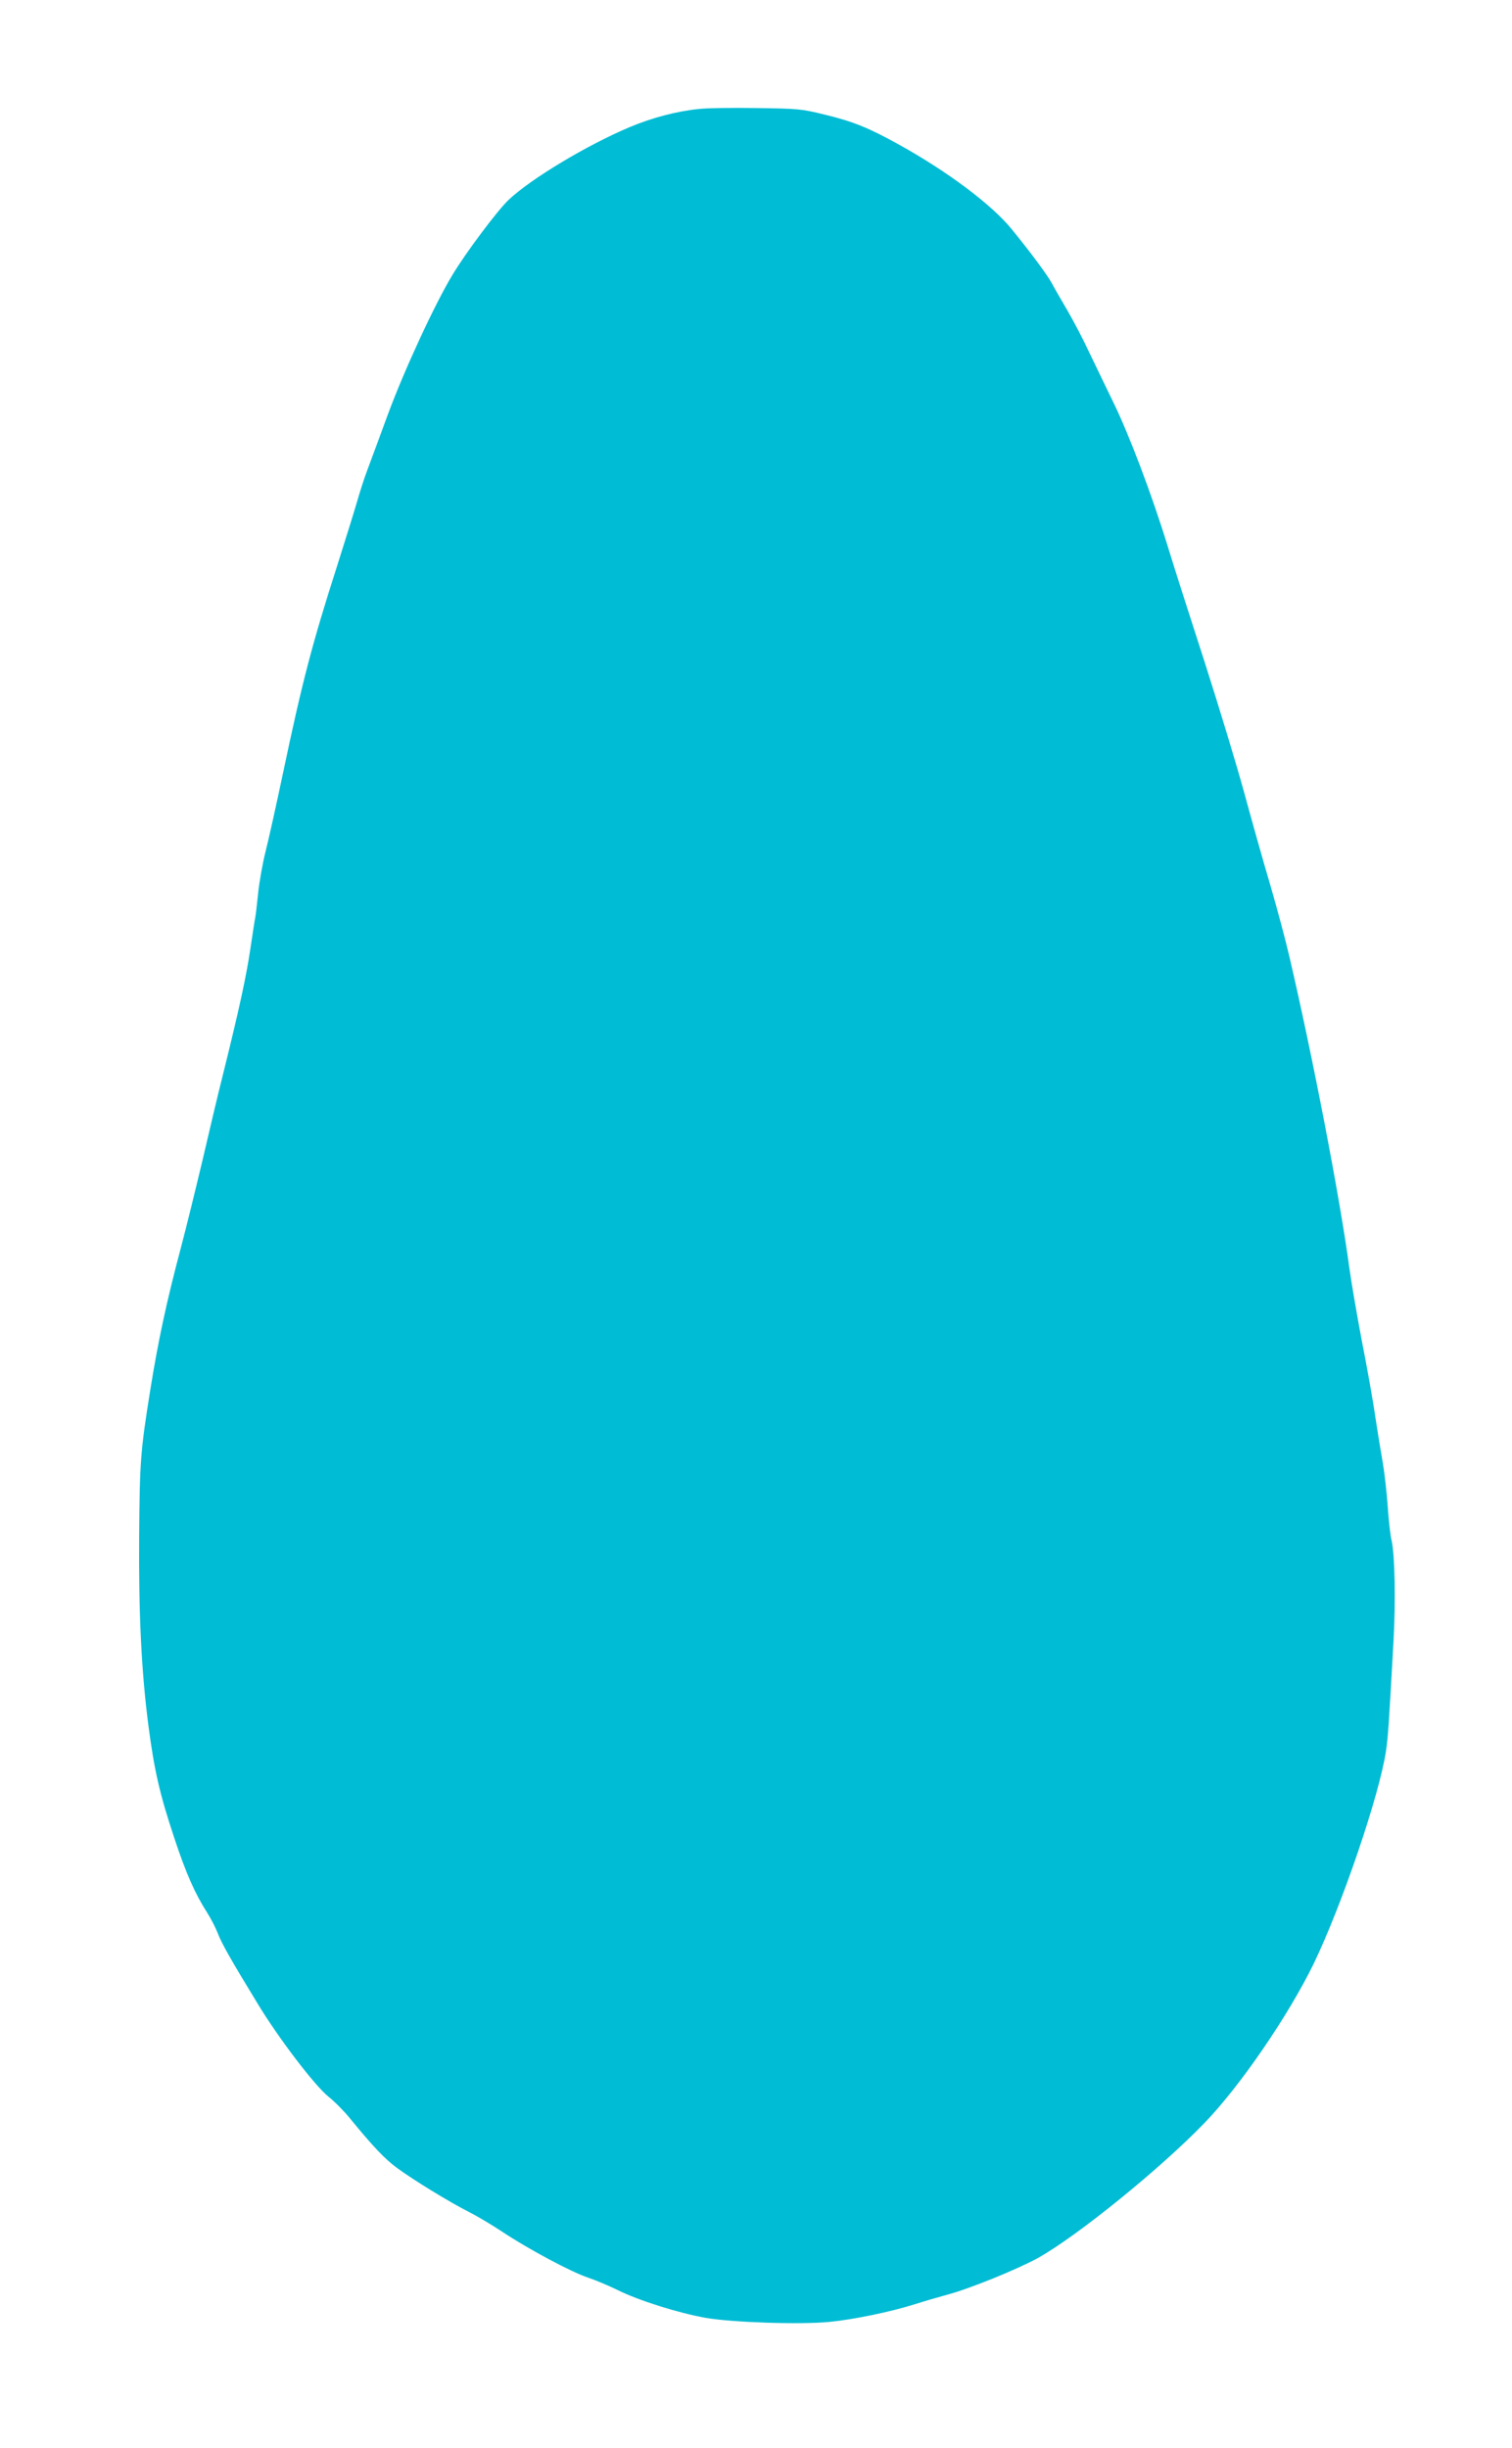 <?xml version="1.0" standalone="no"?>
<!DOCTYPE svg PUBLIC "-//W3C//DTD SVG 20010904//EN"
 "http://www.w3.org/TR/2001/REC-SVG-20010904/DTD/svg10.dtd">
<svg version="1.0" xmlns="http://www.w3.org/2000/svg"
 width="791pt" height="1280pt" viewBox="0 0 791 1280"
 preserveAspectRatio="xMidYMid meet">
<g transform="translate(0,1280) scale(0.1,-0.1)"
fill="#00bcd4" stroke="none">
<path d="M3655 12230 c-117 -12 -244 -46 -359 -94 -224 -94 -517 -270 -634
-380 -57 -53 -225 -277 -294 -392 -91 -149 -252 -497 -338 -729 -44 -121 -94
-254 -109 -295 -16 -41 -40 -118 -55 -170 -15 -52 -61 -198 -101 -325 -134
-418 -184 -611 -286 -1095 -33 -157 -73 -337 -89 -400 -16 -63 -34 -164 -40
-225 -6 -60 -13 -117 -15 -125 -2 -8 -13 -80 -25 -160 -21 -144 -59 -319 -145
-665 -25 -99 -72 -297 -105 -440 -34 -143 -85 -352 -115 -465 -74 -278 -118
-484 -159 -740 -51 -318 -55 -372 -58 -760 -3 -409 12 -712 48 -990 31 -238
59 -361 137 -595 60 -181 107 -288 172 -389 19 -30 43 -77 54 -105 19 -51 68
-138 209 -369 107 -177 297 -427 370 -486 33 -26 84 -78 113 -114 123 -150
182 -212 246 -259 84 -62 277 -180 374 -229 40 -20 118 -66 174 -103 136 -91
365 -213 450 -241 39 -13 108 -42 155 -65 110 -55 317 -120 462 -146 139 -24
495 -36 648 -21 123 12 318 52 445 92 50 16 126 38 170 50 117 31 365 132 475
192 206 115 643 469 873 708 187 194 437 560 569 830 149 309 345 885 379
1115 11 78 14 123 39 570 12 213 7 457 -10 530 -6 22 -15 101 -20 175 -5 74
-17 176 -25 225 -9 50 -27 160 -40 245 -12 85 -44 263 -70 395 -25 132 -55
305 -66 385 -49 366 -193 1111 -313 1625 -19 83 -64 251 -100 375 -37 124 -98
342 -137 485 -39 143 -132 449 -206 680 -75 231 -162 503 -193 605 -86 279
-203 587 -285 755 -40 83 -98 202 -128 265 -29 63 -80 160 -112 215 -32 55
-70 120 -83 145 -25 45 -107 156 -208 280 -104 129 -338 304 -593 445 -159 88
-239 120 -388 156 -121 30 -140 31 -358 34 -126 2 -261 0 -300 -5z"/>
</g>
</svg>
